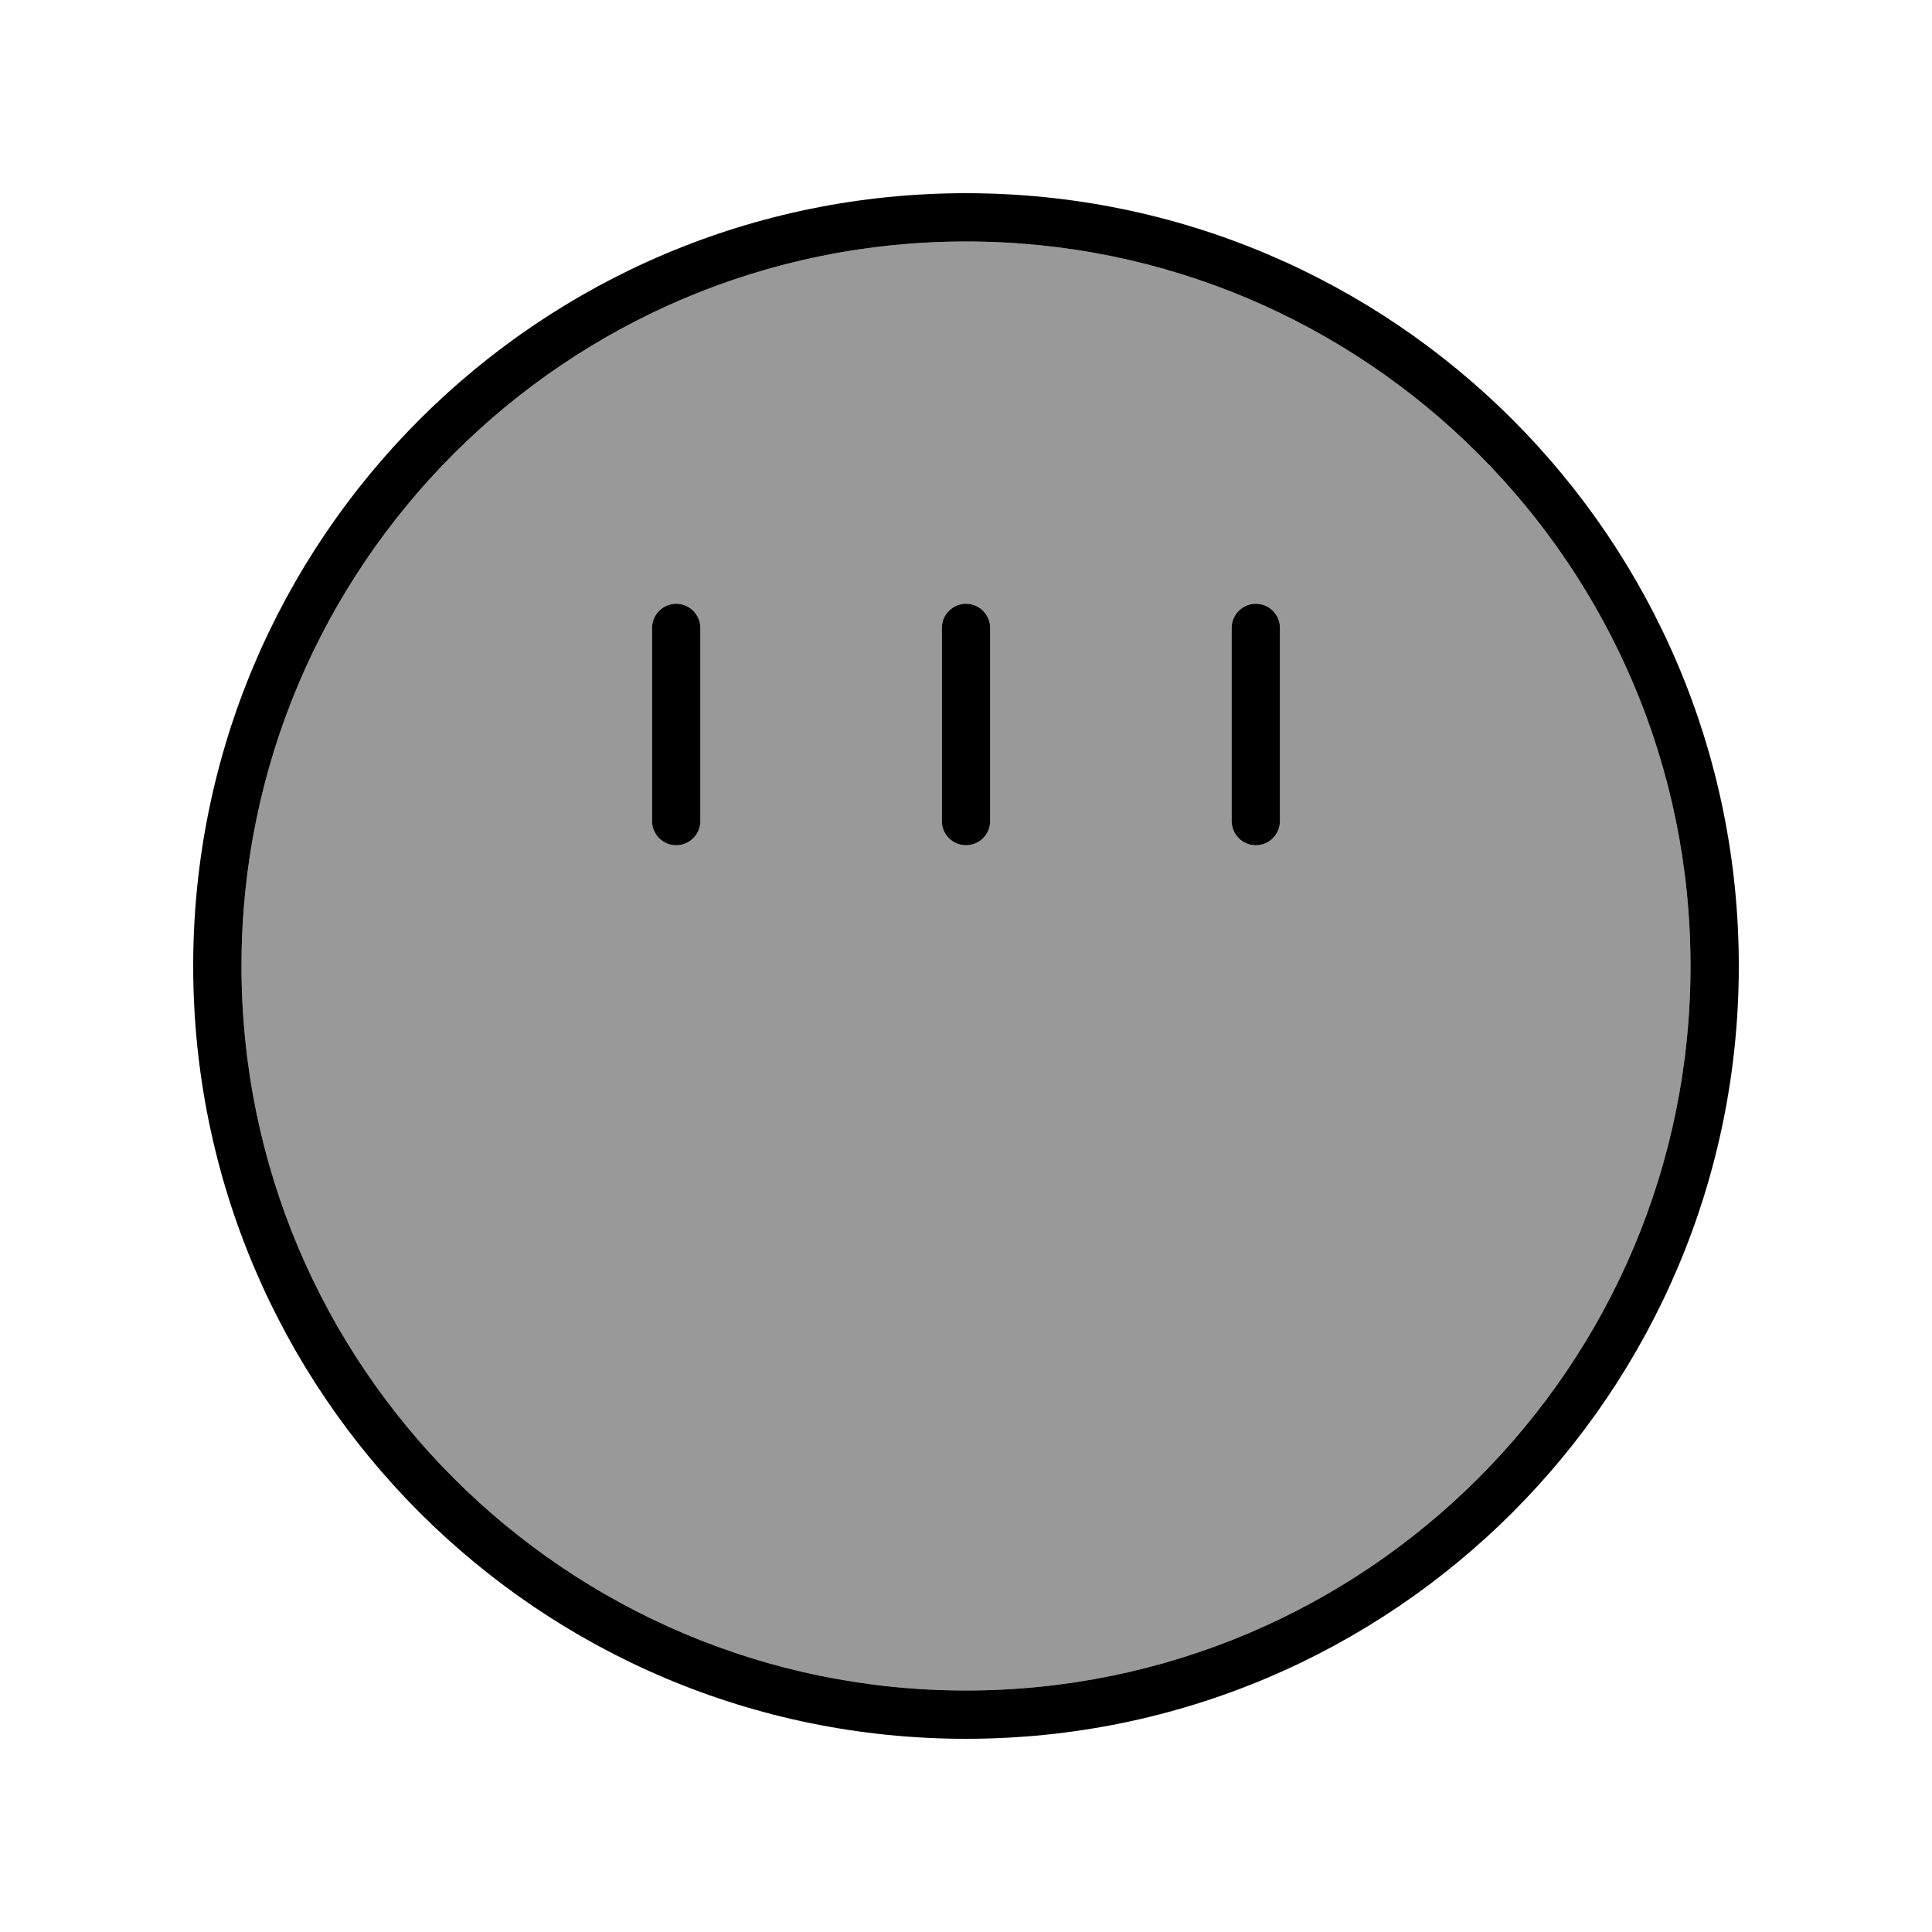 <svg xmlns="http://www.w3.org/2000/svg" viewBox="0 0 640 640"><!--! Font Awesome Pro 7.1.0 by @fontawesome - https://fontawesome.com License - https://fontawesome.com/license (Commercial License) Copyright 2025 Fonticons, Inc. --><path opacity=".4" fill="currentColor" d="M80 320C80 452.5 187.5 560 320 560C452.5 560 560 452.5 560 320C560 187.5 452.5 80 320 80C187.5 80 80 187.5 80 320zM216 208C216 203.6 219.6 200 224 200C228.4 200 232 203.6 232 208L232 272C232 276.4 228.4 280 224 280C219.6 280 216 276.4 216 272L216 208zM312 208C312 203.6 315.6 200 320 200C324.4 200 328 203.6 328 208L328 272C328 276.4 324.4 280 320 280C315.6 280 312 276.4 312 272L312 208zM408 208C408 203.6 411.6 200 416 200C420.4 200 424 203.6 424 208L424 272C424 276.4 420.4 280 416 280C411.6 280 408 276.4 408 272L408 208z"/><path fill="currentColor" d="M560 320C560 187.5 452.5 80 320 80C187.5 80 80 187.5 80 320C80 452.5 187.5 560 320 560C452.5 560 560 452.5 560 320zM64 320C64 178.6 178.6 64 320 64C461.4 64 576 178.6 576 320C576 461.4 461.4 576 320 576C178.6 576 64 461.4 64 320zM424 208L424 272C424 276.4 420.4 280 416 280C411.6 280 408 276.4 408 272L408 208C408 203.6 411.6 200 416 200C420.4 200 424 203.6 424 208zM320 200C324.4 200 328 203.6 328 208L328 272C328 276.4 324.4 280 320 280C315.6 280 312 276.4 312 272L312 208C312 203.6 315.6 200 320 200zM232 208L232 272C232 276.4 228.4 280 224 280C219.6 280 216 276.4 216 272L216 208C216 203.6 219.6 200 224 200C228.4 200 232 203.6 232 208z"/></svg>